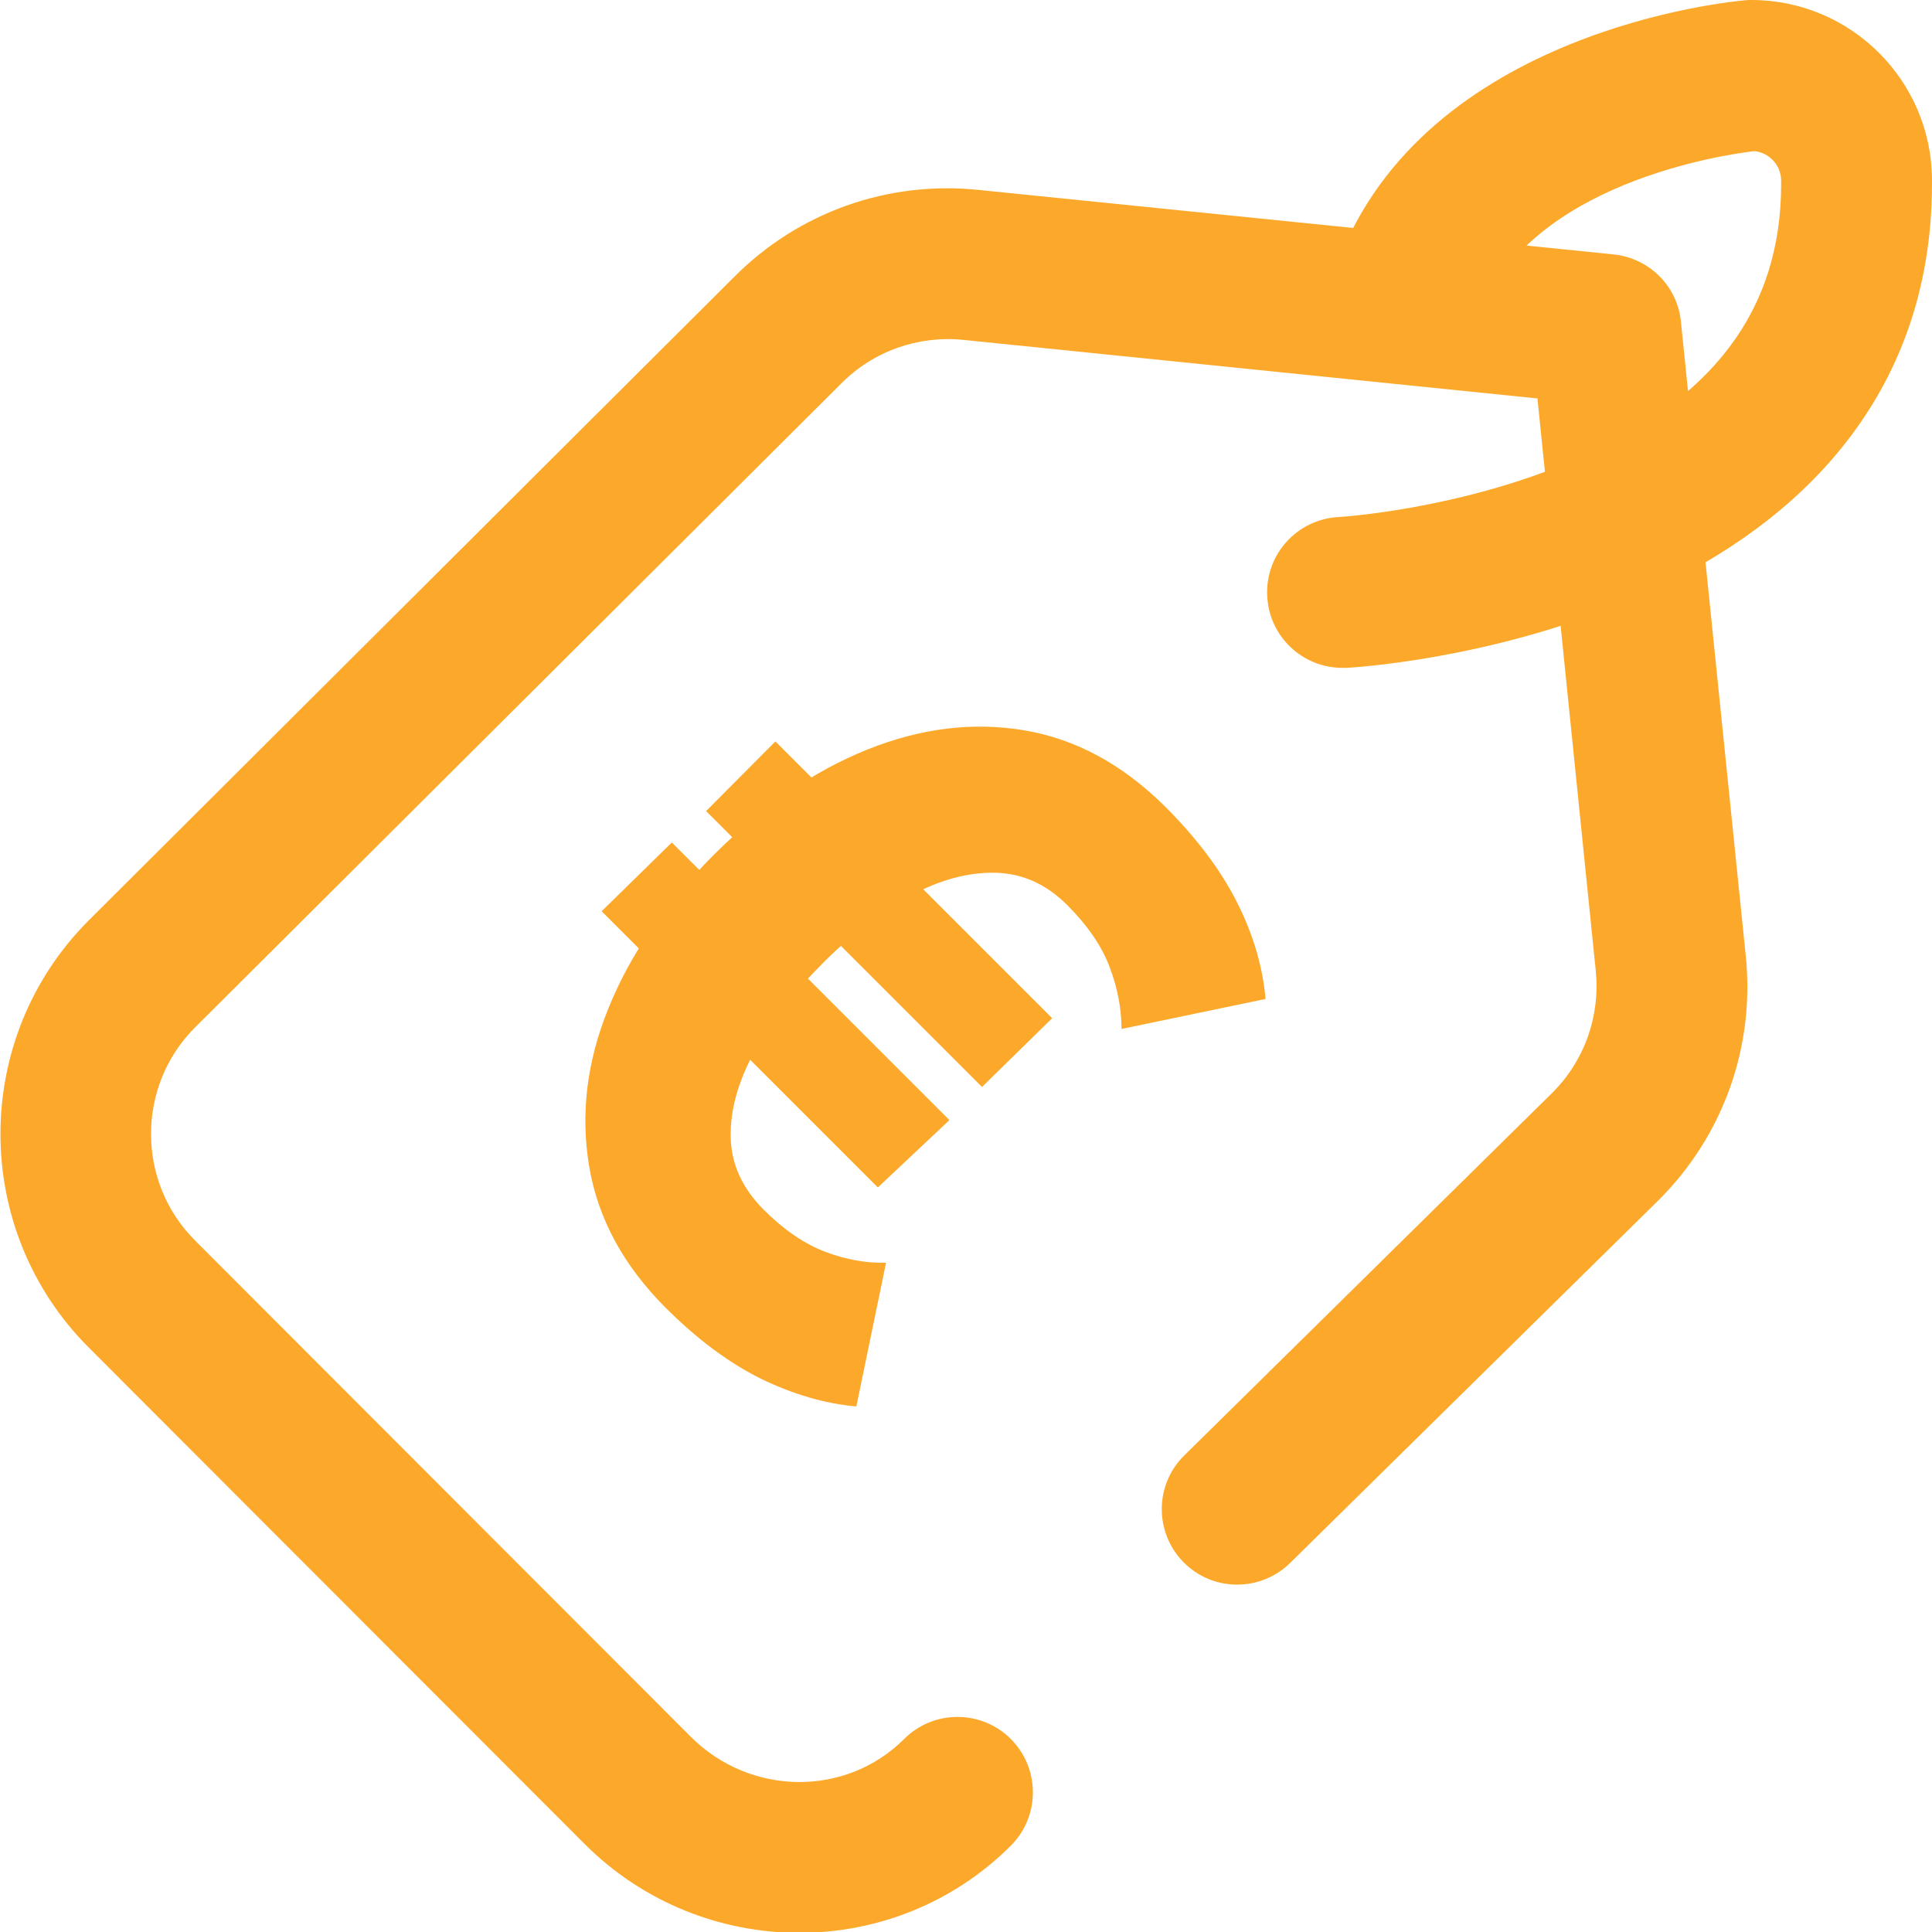 <?xml version="1.0" encoding="utf-8"?>
<!-- Generator: Adobe Illustrator 27.3.1, SVG Export Plug-In . SVG Version: 6.00 Build 0)  -->
<svg version="1.1" id="svg387" xmlns:svg="http://www.w3.org/2000/svg"
	 xmlns="http://www.w3.org/2000/svg" xmlns:xlink="http://www.w3.org/1999/xlink" x="0px" y="0px" viewBox="0 0 682.7 682.7"
	 style="enable-background:new 0 0 682.7 682.7;" xml:space="preserve">
<style type="text/css">
	.st0{fill:#FCA92B;}
</style>
<g id="g397">
	<g id="g403" transform="translate(327.883,112)">
		<path class="st0" d="M-45.4,571c-27.5,0-55.1-10.5-76.1-31.6l-175.1-175.3c-41.5-41.6-41.5-109.2,0-150.8L-68.4-14.2
			c22.7-22.8,54.2-34,86.2-30.7l224.5,22.8c12.6,1.3,22.6,11.2,23.8,23.8L289,225.7c3.3,32.1-7.9,63.5-30.7,86.3
			c0,0-0.1,0.1-0.1,0.1L128,440.3c-10.5,10.3-27.4,10.2-37.7-0.3c-10.3-10.5-10.2-27.4,0.3-37.7l130.1-128.2
			c11.4-11.4,16.9-27.1,15.3-43.1L215.4,28.8L12.5,8.1c-16-1.6-31.8,4-43.1,15.4L-259,251.1c-20.7,20.7-20.7,54.6,0.1,75.3
			l175.1,175.3c21,21,54.8,21.4,75.4,0.8c10.4-10.4,27.3-10.4,37.7,0c10.4,10.4,10.4,27.3,0,37.7C8.8,560.7-18.3,571-45.4,571z"/>
	</g>
	<g id="g407" transform="translate(355.797,355)">
		<path class="st0" d="M118.6-119c-14.1,0-25.9-11-26.6-25.3c-0.8-14.7,10.5-27.2,25.2-28c0.5,0,42.4-2.6,83-20
			c49.4-21.3,73.4-53.3,73.4-97.7v-1.1c0-5.5-4.2-10-9.5-10.5c-10.2,1.2-79.8,11.1-97.4,58.6c-5.1,13.8-20.5,20.8-34.3,15.7
			c-13.8-5.1-20.8-20.5-15.7-34.3c30.8-82.9,139.6-92.9,144.2-93.3c0.7-0.1,1.5-0.1,2.2-0.1c35.2,0,63.8,28.6,63.8,63.8v1.1
			c0,37.3-11.7,69.9-34.8,96.8c-17.8,20.7-42.1,37.7-72.3,50.5C170.7-121.9,122-119.1,120-119C119.5-119,119-119,118.6-119z"/>
	</g>
</g>
<g>
	<path class="st0" d="M235.2,462.1c-14.9-14.9-23.9-31.5-27-49.9c-3.1-18.4-0.9-37,6.8-55.9c7.6-18.9,20-37,37.2-54.2
		c17.2-17.2,35.3-29.6,54.2-37.2c18.9-7.6,37.5-9.9,55.7-6.8c18.2,3.1,34.7,12.1,49.7,27c11.1,11.1,19.6,22.4,25.3,33.7
		c5.7,11.3,9.1,22.7,10.1,34.2l-50.9,10.6c0-7.2-1.4-14.5-4.2-21.9c-2.8-7.4-7.8-14.7-15-21.9c-7.4-7.4-15.9-11.2-25.4-11.4
		c-9.6-0.2-19.6,2.5-30,8.1c-10.4,5.7-20.8,13.6-31.1,24c-10.2,10.2-18.2,20.5-24,31.1c-5.8,10.6-8.6,20.7-8.4,30.2
		c0.2,9.6,4.1,18.1,11.7,25.7c7,7,14.3,12,21.6,14.8c7.4,2.8,14.6,4.1,21.6,3.9L302.6,497c-11.1-1-22.4-4.3-33.7-9.8
		C257.6,481.6,246.4,473.3,235.2,462.1z M212.6,322l24.8-24.3l98.1,98.1l-25.3,23.8L212.6,322z M249.5,286.6L274,262l97.8,97.8
		l-24.8,24.3L249.5,286.6z"/>
</g>
</svg>
